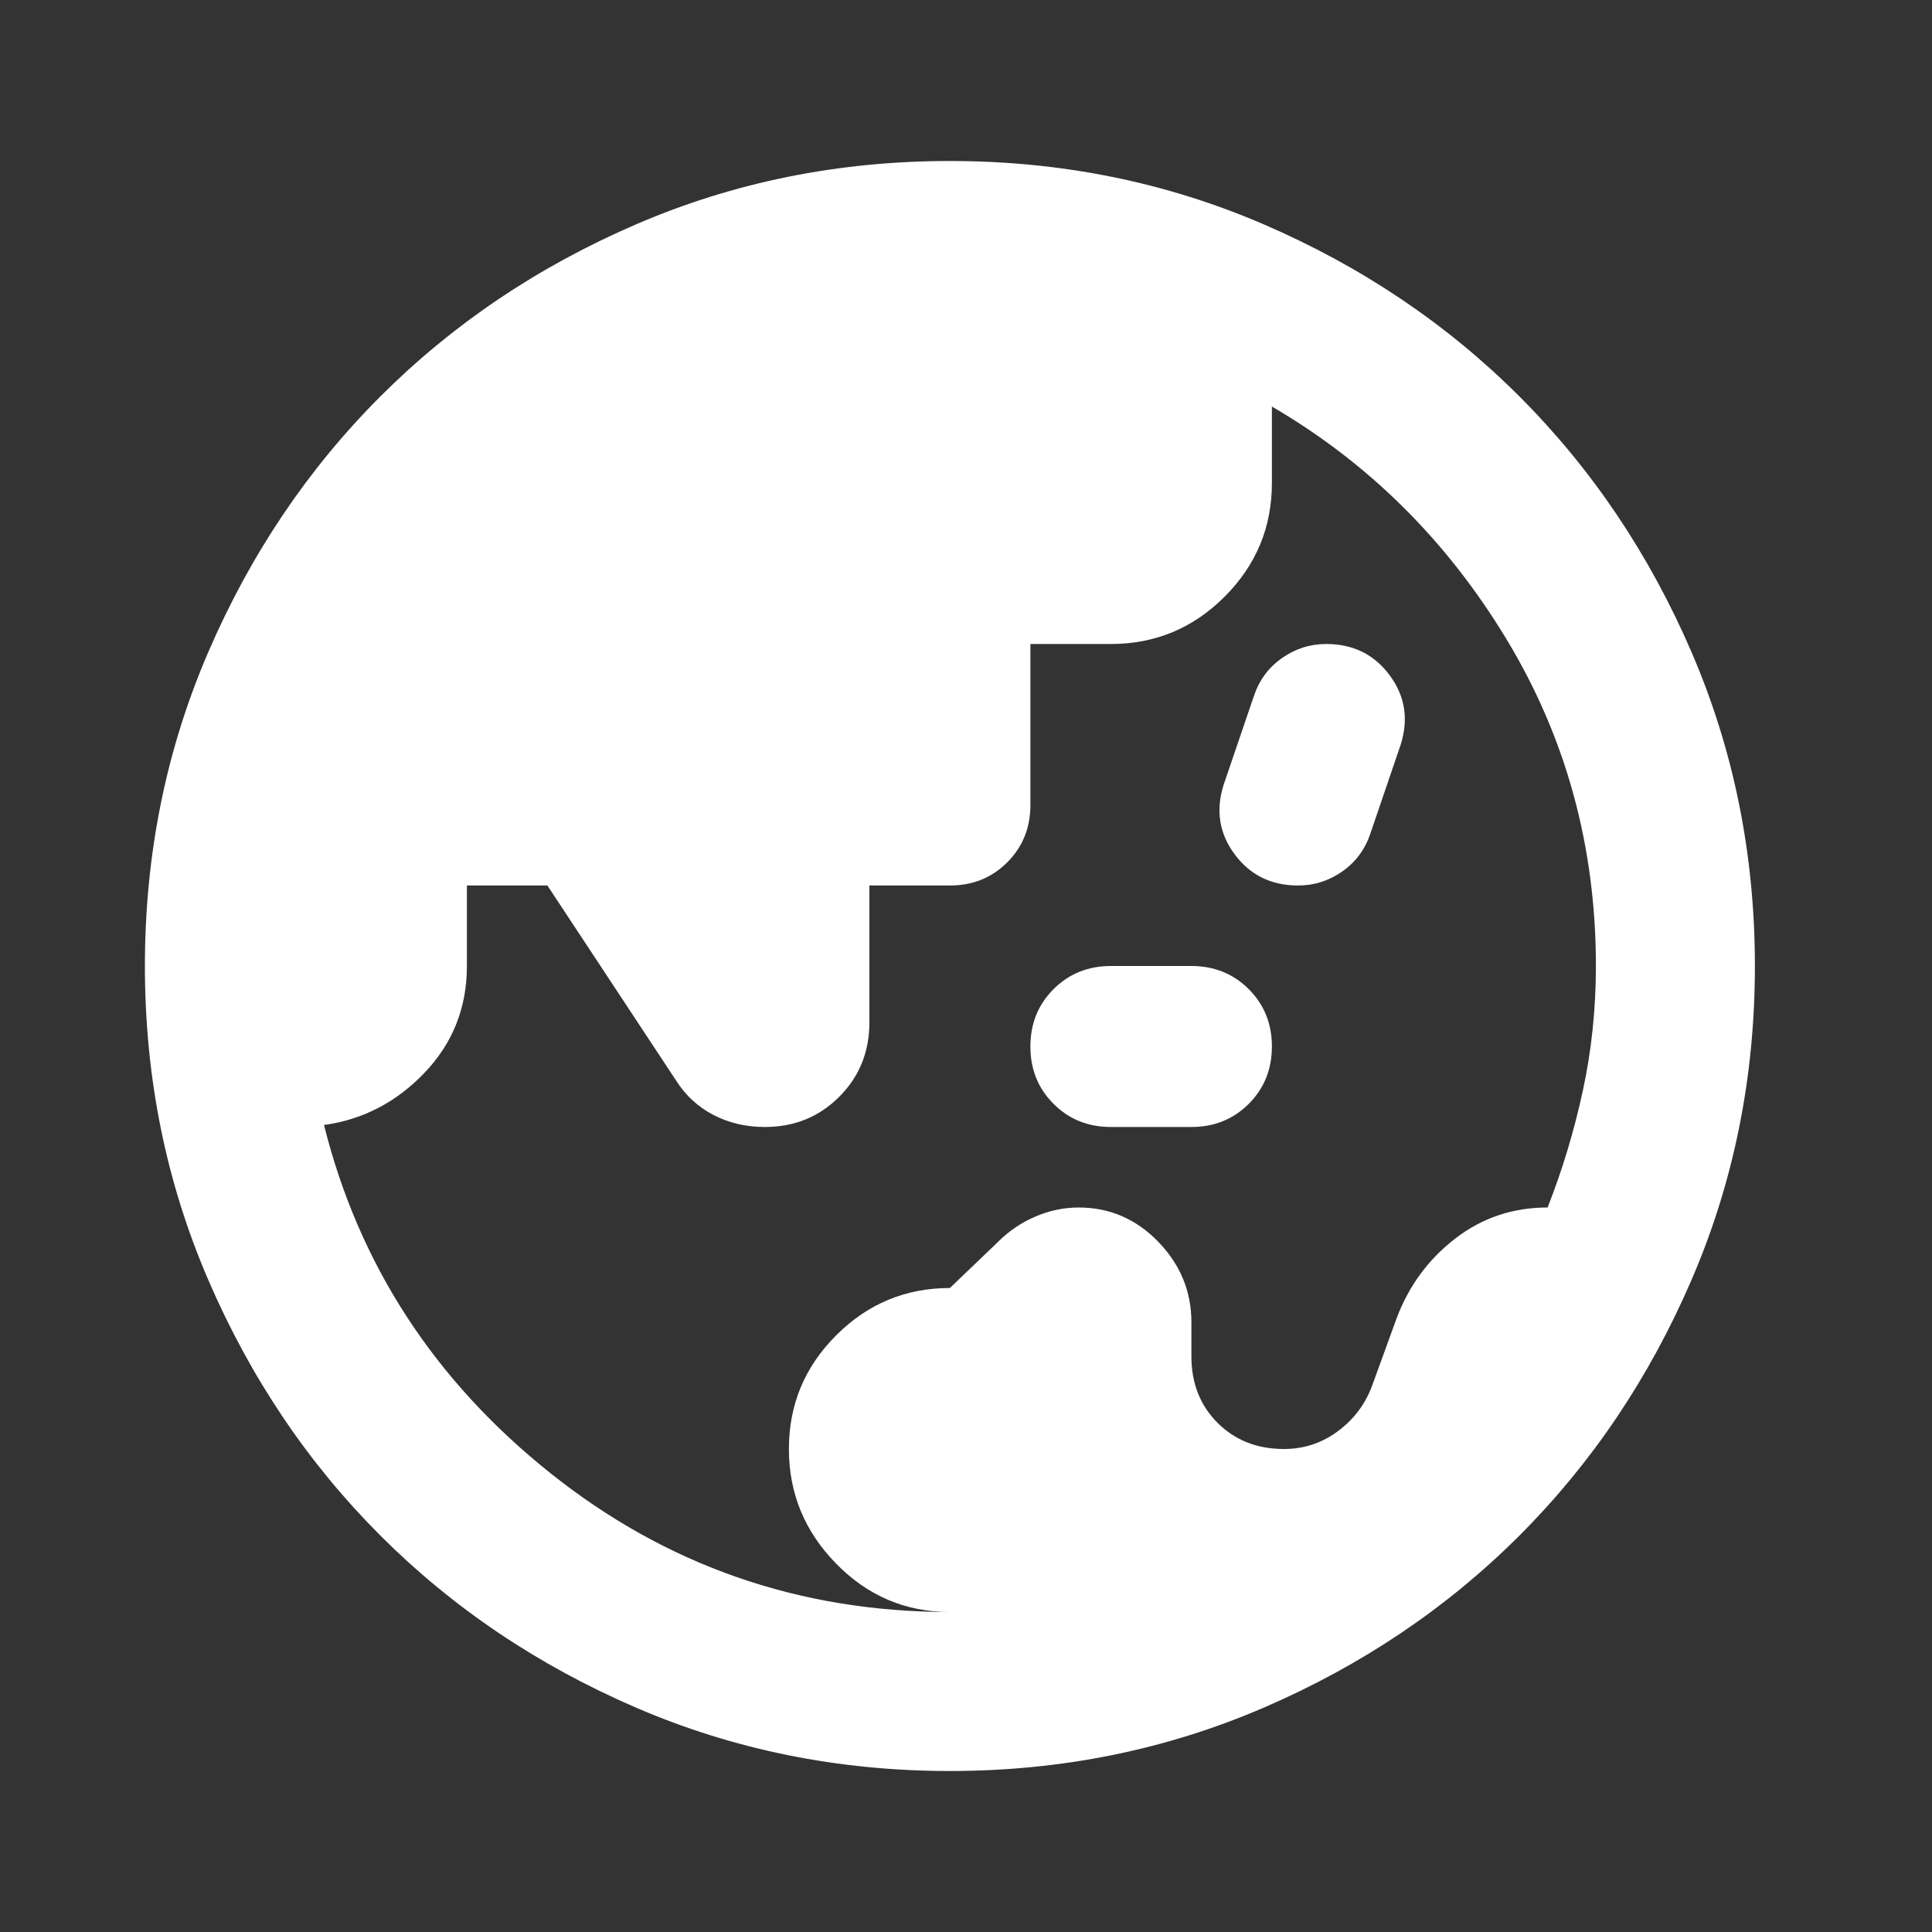 <svg width="54" height="54" viewBox="0 0 54 54" fill="none" xmlns="http://www.w3.org/2000/svg">
<rect x="0" y="0" width="54" height="54" fill="#333333" stroke="none"/>
<g id="Globe asia">
<path id="Vector" d="M26.55 45.056C25.312 45.056 24.253 44.606 23.372 43.706C22.49 42.806 22.05 41.737 22.05 40.5C22.05 39.263 22.49 38.203 23.372 37.322C24.253 36.441 25.312 36 26.55 36L27.9 34.706C28.2 34.406 28.547 34.172 28.94 34.003C29.334 33.834 29.737 33.75 30.15 33.75C31.012 33.75 31.753 34.069 32.372 34.706C32.99 35.344 33.3 36.094 33.3 36.956V37.913C33.3 38.663 33.544 39.281 34.031 39.769C34.519 40.256 35.137 40.5 35.887 40.5C36.45 40.5 36.956 40.331 37.406 39.994C37.856 39.656 38.175 39.225 38.362 38.7L39.037 36.844C39.375 35.944 39.919 35.203 40.669 34.622C41.419 34.041 42.281 33.75 43.256 33.75C43.669 32.7 43.997 31.613 44.24 30.488C44.484 29.363 44.606 28.2 44.606 27C44.606 23.663 43.772 20.616 42.103 17.859C40.434 15.103 38.25 12.938 35.55 11.363V13.5C35.55 14.738 35.109 15.797 34.228 16.678C33.347 17.559 32.287 18 31.05 18H28.8V22.5C28.8 23.137 28.584 23.672 28.153 24.103C27.722 24.534 27.187 24.75 26.55 24.75H24.3V28.575C24.3 29.4 24.019 30.094 23.456 30.656C22.894 31.219 22.2 31.5 21.375 31.5C20.85 31.5 20.372 31.387 19.94 31.163C19.509 30.938 19.162 30.619 18.9 30.206L15.3 24.75H13.05V27C13.05 28.163 12.656 29.156 11.869 29.981C11.081 30.806 10.144 31.294 9.056 31.444C10.031 35.344 12.14 38.587 15.384 41.175C18.628 43.763 22.35 45.056 26.55 45.056ZM31.05 31.5C30.412 31.5 29.878 31.284 29.447 30.853C29.015 30.422 28.8 29.887 28.8 29.25C28.8 28.613 29.015 28.078 29.447 27.647C29.878 27.216 30.412 27 31.05 27H33.3C33.937 27 34.472 27.216 34.903 27.647C35.334 28.078 35.55 28.613 35.55 29.25C35.55 29.887 35.334 30.422 34.903 30.853C34.472 31.284 33.937 31.5 33.3 31.5H31.05ZM36.281 24.75C35.531 24.75 34.94 24.459 34.509 23.878C34.078 23.297 33.975 22.65 34.2 21.938L35.044 19.462C35.194 19.012 35.456 18.656 35.831 18.394C36.206 18.131 36.619 18 37.069 18C37.819 18 38.409 18.291 38.84 18.872C39.272 19.453 39.375 20.1 39.15 20.812L38.306 23.288C38.156 23.738 37.894 24.094 37.519 24.356C37.144 24.619 36.731 24.75 36.281 24.75ZM26.55 49.5C23.437 49.5 20.512 48.909 17.775 47.728C15.037 46.547 12.656 44.944 10.631 42.919C8.606 40.894 7.003 38.513 5.822 35.775C4.64 33.038 4.05 30.113 4.05 27C4.05 23.887 4.64 20.962 5.822 18.225C7.003 15.488 8.606 13.106 10.631 11.081C12.656 9.056 15.037 7.453 17.775 6.272C20.512 5.091 23.437 4.5 26.55 4.5C29.662 4.5 32.587 5.091 35.325 6.272C38.062 7.453 40.444 9.056 42.469 11.081C44.494 13.106 46.097 15.488 47.278 18.225C48.459 20.962 49.05 23.887 49.05 27C49.05 30.113 48.459 33.038 47.278 35.775C46.097 38.513 44.494 40.894 42.469 42.919C40.444 44.944 38.062 46.547 35.325 47.728C32.587 48.909 29.662 49.5 26.55 49.5Z" fill="white"/>
</g>
</svg>

